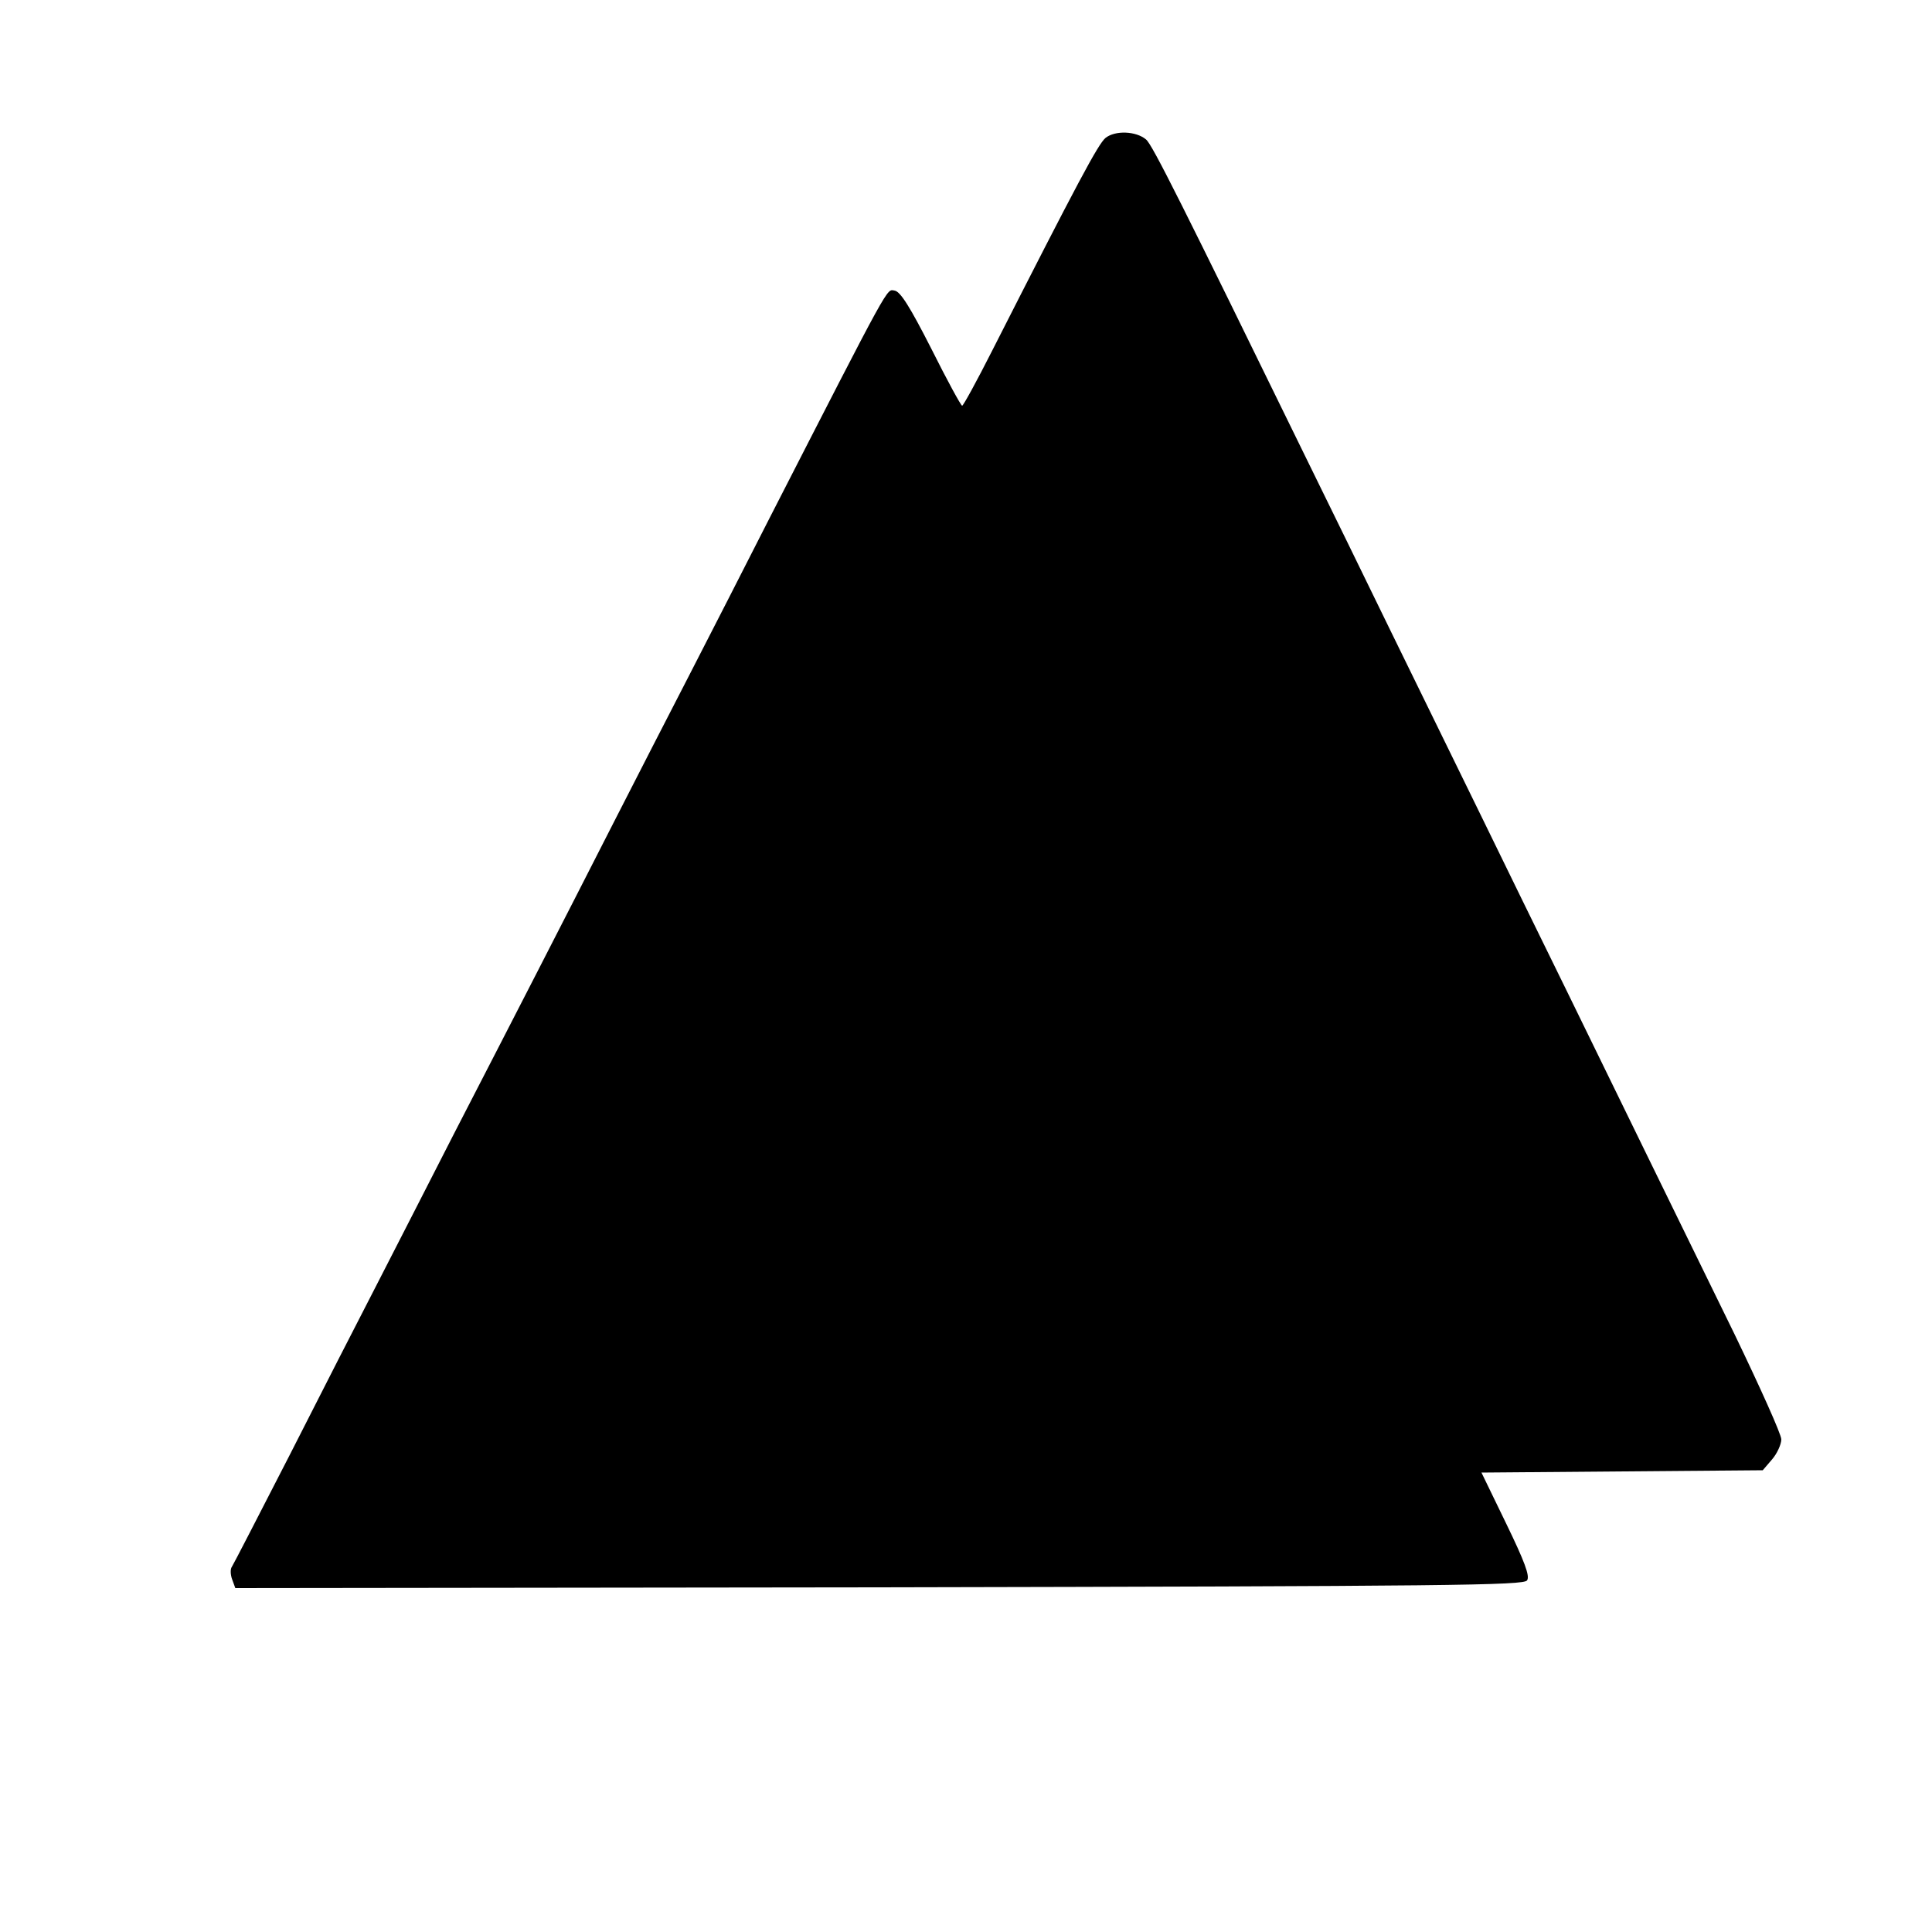 <?xml version="1.0" standalone="no"?>
<!DOCTYPE svg PUBLIC "-//W3C//DTD SVG 20010904//EN"
 "http://www.w3.org/TR/2001/REC-SVG-20010904/DTD/svg10.dtd">
<svg version="1.0" xmlns="http://www.w3.org/2000/svg"
 width="500pt" height="500pt" viewBox="0 0 500 500"
 preserveAspectRatio="xMidYMid meet">
<g transform="translate(0,500) scale(0.1,-0.1)"
fill="#000000" stroke="none">
<path d="M2861 4643 c-19 -16 -70 -111 -293 -550 -40 -79 -75 -143 -78 -143
-3 0 -39 66 -80 148 -55 108 -80 148 -95 150 -21 3 -6 31 -323 -588 -63 -124
-156 -306 -207 -405 -51 -99 -139 -270 -195 -380 -56 -110 -147 -288 -202
-395 -55 -107 -150 -292 -211 -410 -60 -118 -149 -291 -197 -385 -48 -93 -152
-296 -230 -450 -79 -154 -146 -284 -150 -290 -4 -5 -4 -20 1 -33 l8 -22 1667
2 c1481 3 1668 5 1676 18 8 11 -7 50 -54 147 l-64 132 364 3 364 3 24 28 c13
15 24 39 24 52 0 13 -55 135 -121 272 -150 306 -281 575 -434 888 -65 132
-166 339 -225 460 -59 121 -163 333 -230 470 -67 138 -166 340 -220 450 -322
659 -398 811 -414 824 -26 22 -80 24 -105 4z"/>
</g>
</svg>
